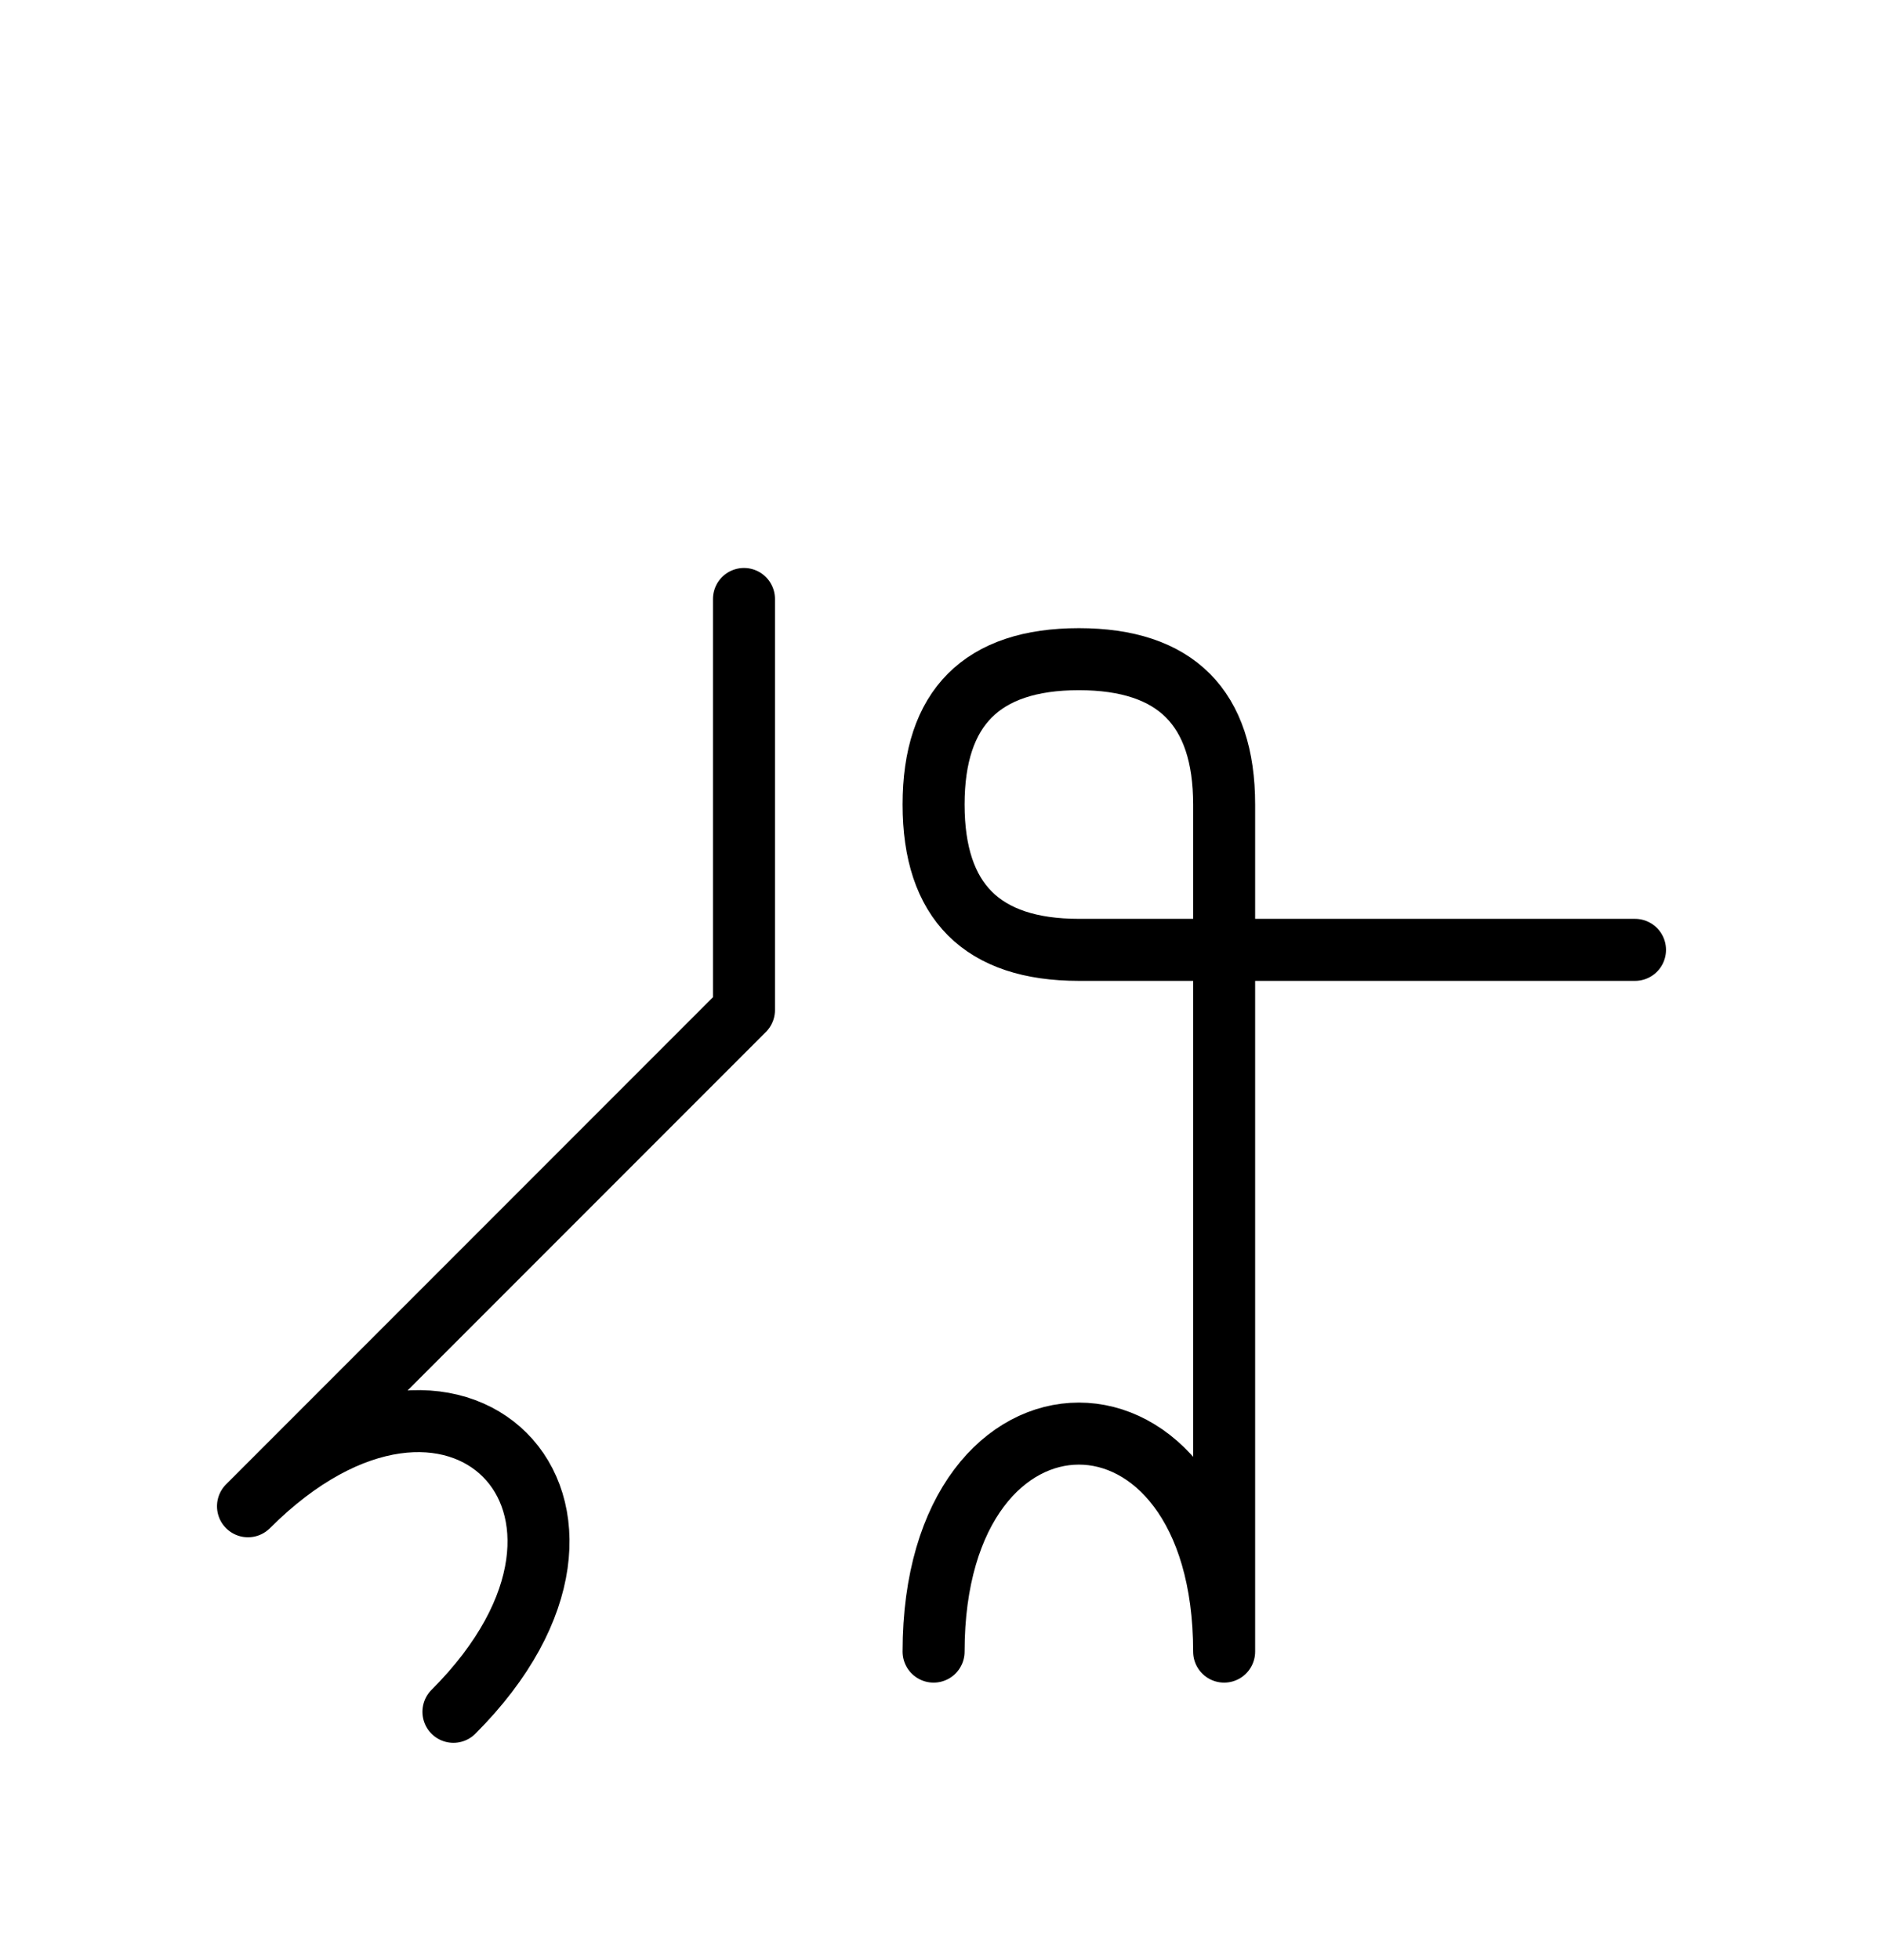 <?xml version="1.0" encoding="UTF-8"?>
<svg xmlns="http://www.w3.org/2000/svg" xmlns:xlink="http://www.w3.org/1999/xlink"
     width="37.965" height="39.497" viewBox="0 0 37.965 39.497">
<defs>
<path d="M12.071,23.284 L9.142,26.213 L15.0,20.355 L15.0,12.071 M12.071,23.284 L15.0,20.355 L5.0,30.355 C9.142,26.213,13.284,30.355,9.142,34.497 M24.681,23.284 L24.681,27.426 L24.681,16.213 Q24.681,13.284,21.752,13.284 Q18.823,13.284,18.823,16.213 Q18.823,19.142,21.752,19.142 L32.965,19.142 M24.681,23.284 L24.681,19.142 L24.681,33.284 C24.681,27.426,18.823,27.426,18.823,33.284" stroke="black" fill="none" stroke-width="1.25" stroke-linecap="round" stroke-linejoin="round" id="d0" />
</defs>
<use xlink:href="#d0" x="0" y="0" />
</svg>